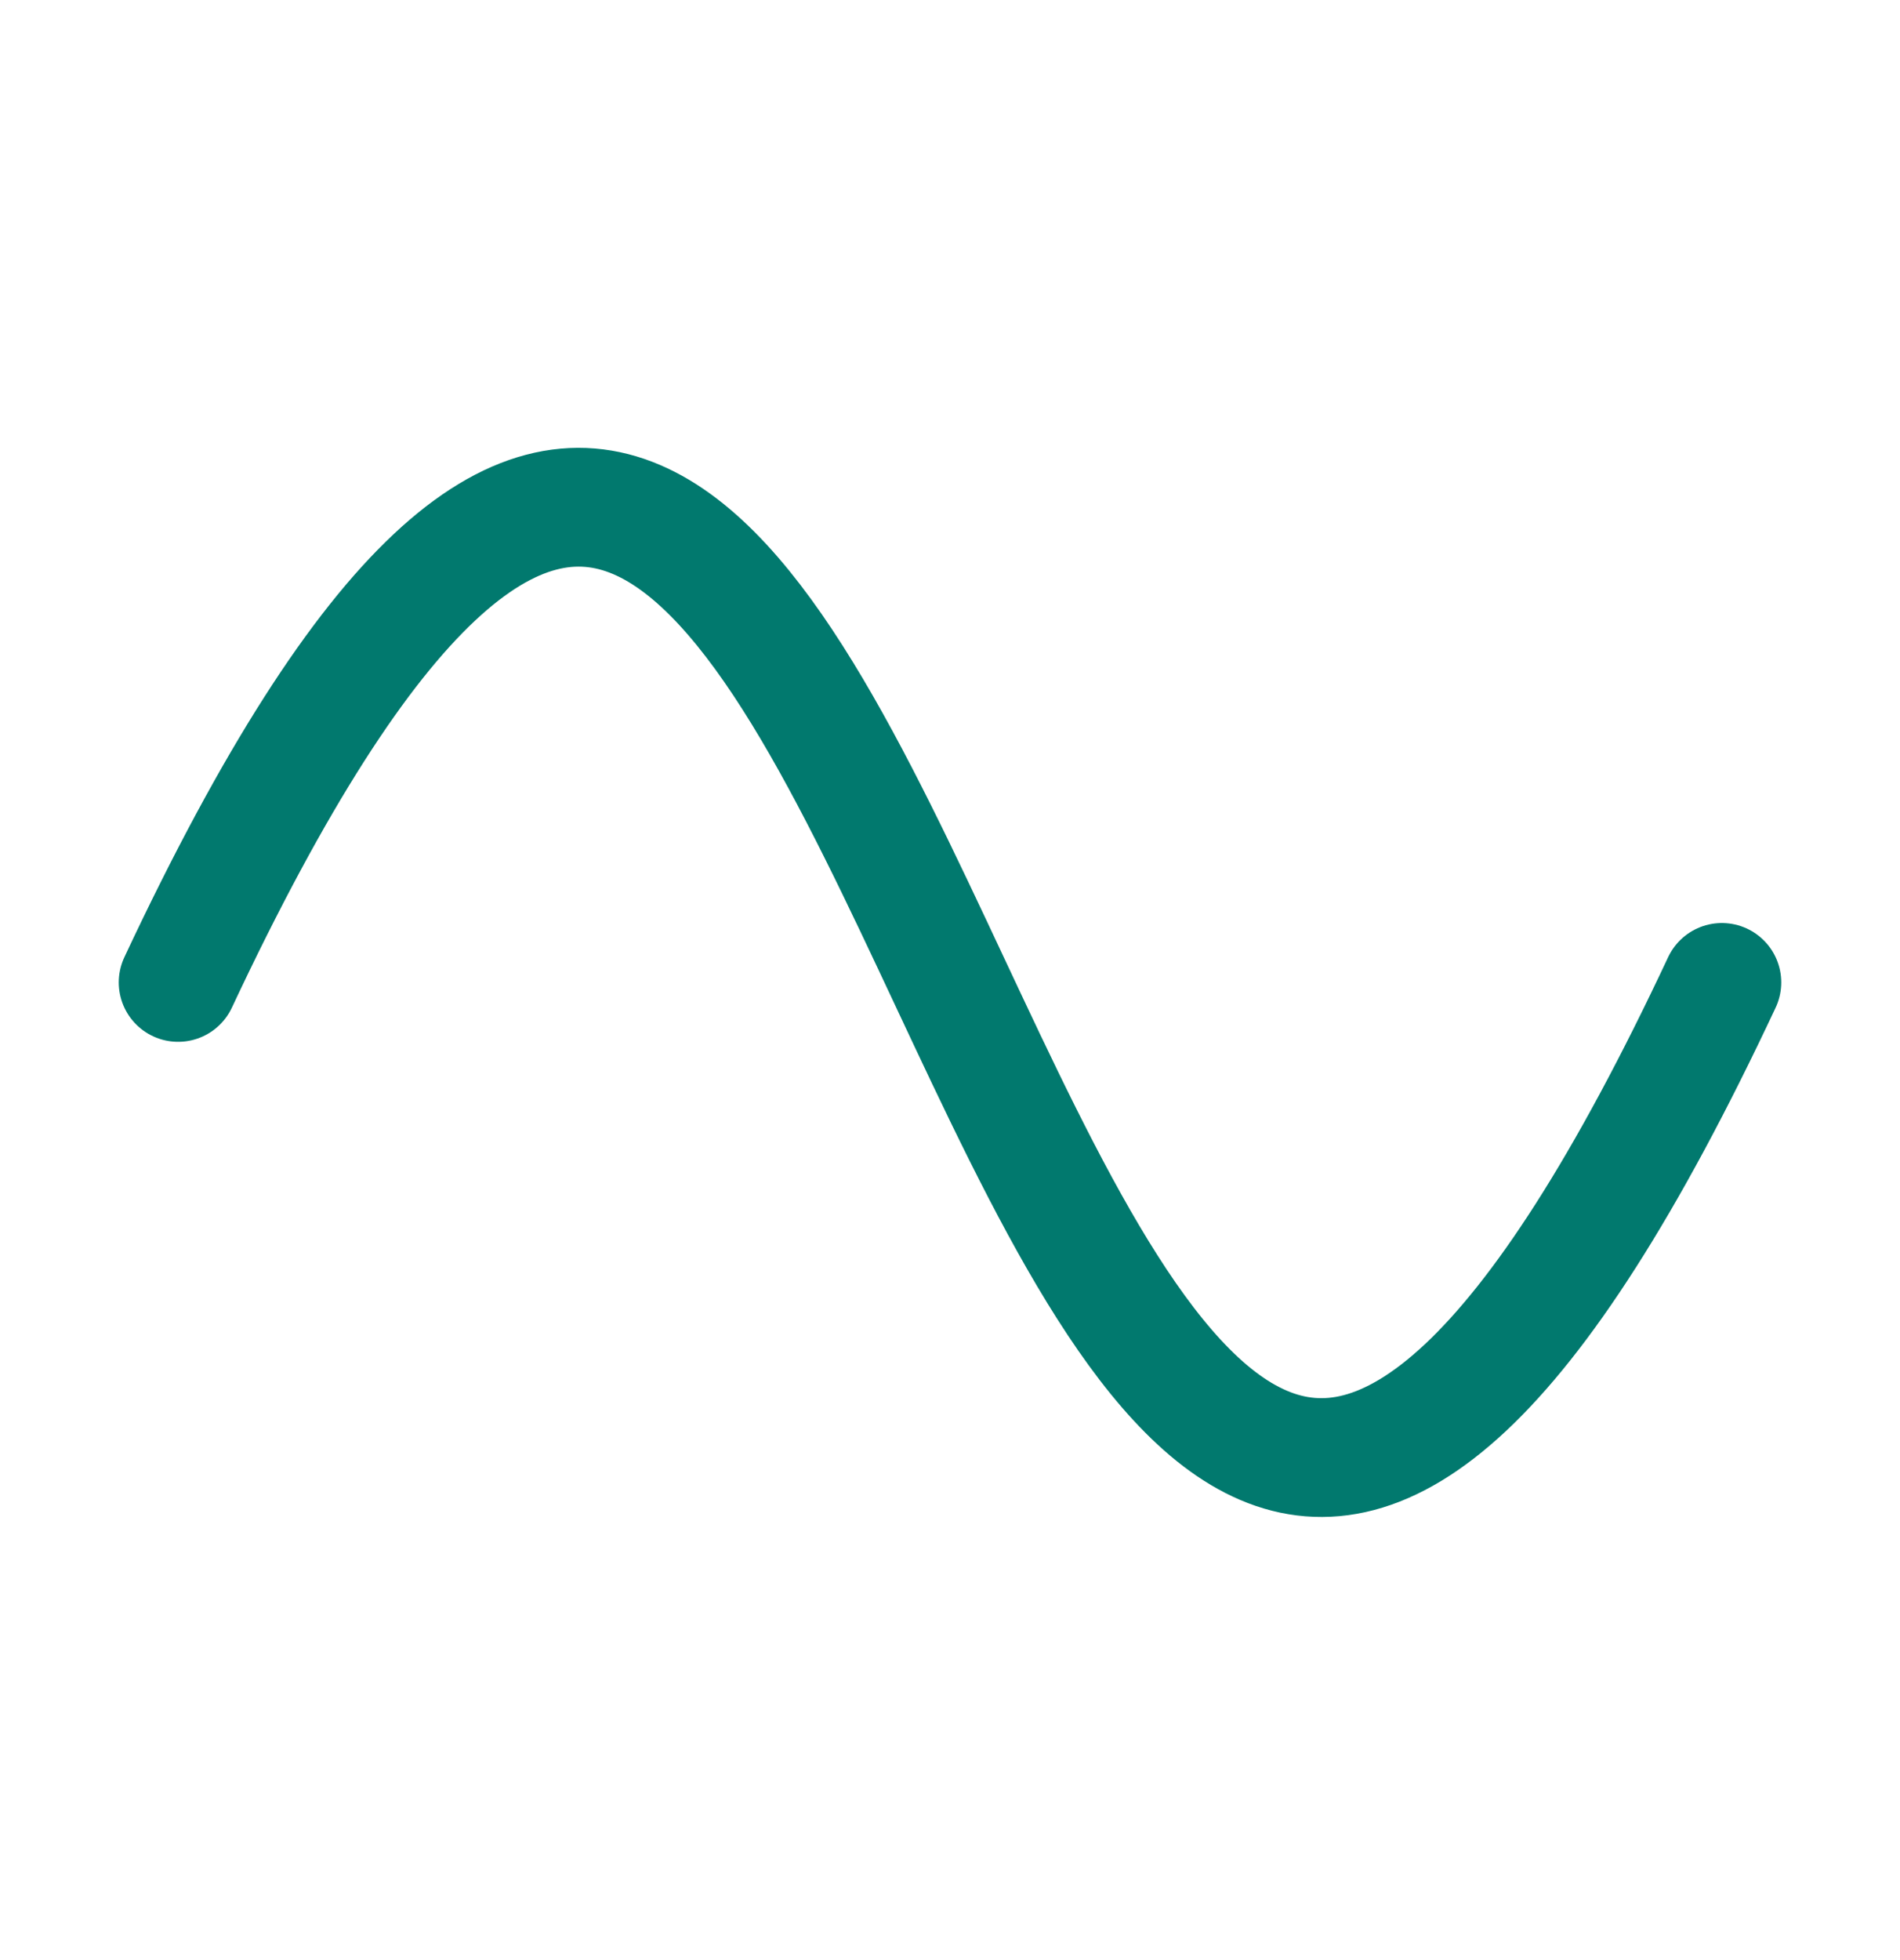 <svg xmlns="http://www.w3.org/2000/svg" width="32" height="33" viewBox="0 0 32 33" fill="none"><g clip-path="url(#clip0_1976_14816)"><path d="M3 16.54C16 -11.173 16 44.252 29 16.54" stroke="#01796E" stroke-width="2" stroke-linecap="round" stroke-linejoin="round"/></g><defs><clipPath id="clip0_1976_14816"><rect width="32" height="32" fill="white" transform="translate(0 0.54)"/></clipPath></defs></svg>